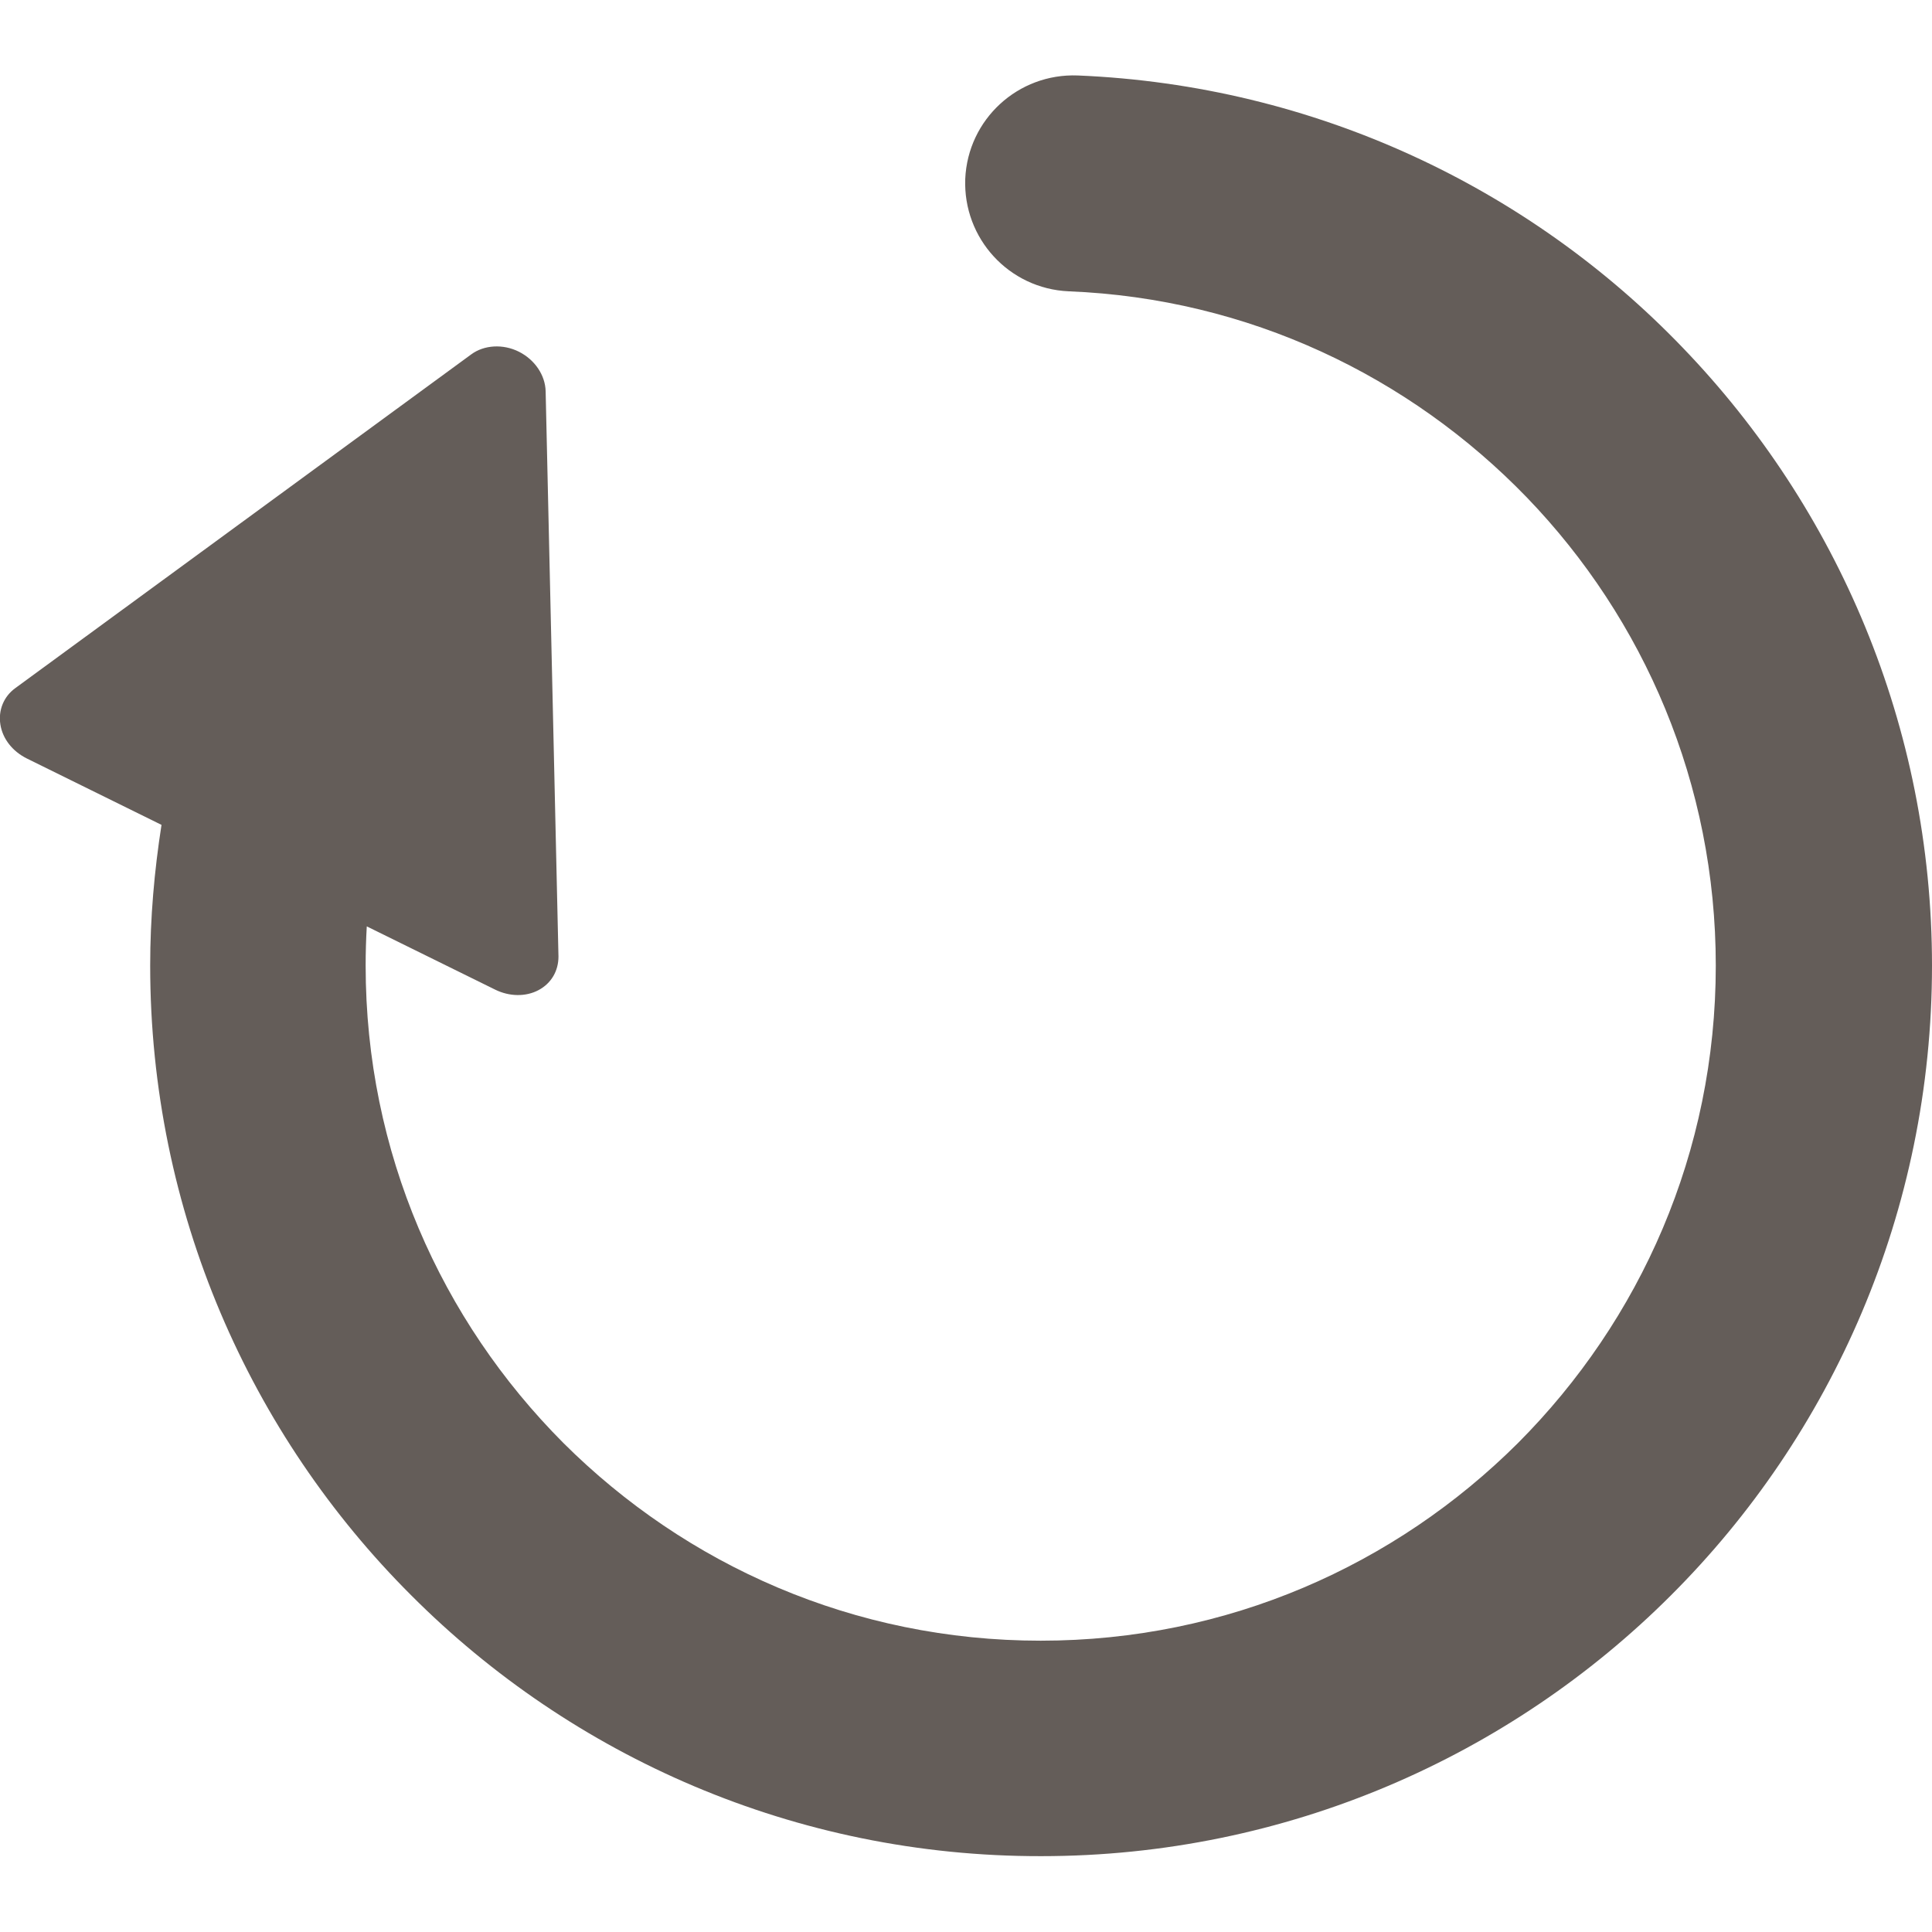 <?xml version="1.0" encoding="utf-8"?>
<!-- Generator: Adobe Illustrator 24.0.0, SVG Export Plug-In . SVG Version: 6.00 Build 0)  -->
<svg version="1.1" id="_x32_" xmlns="http://www.w3.org/2000/svg" xmlns:xlink="http://www.w3.org/1999/xlink" x="0px" y="0px"
	 viewBox="0 0 512 512" style="enable-background:new 0 0 512 512;" xml:space="preserve">
<style type="text/css">
	.st0{fill:#645D59;}
</style>
<g>
	<path class="st0" d="M446,92.2C405.3,49.8,348.5,22.6,285.6,20c-15.8-0.6-29.1,11.6-29.8,27.4c-0.6,15.8,11.6,29.1,27.4,29.8
		c47.7,1.9,90.4,22.5,121.5,54.7c31,32.2,50,75.8,50,124c0,49.5-20,94-52.4,126.5c-32.5,32.4-77,52.4-126.5,52.4
		c-49.5,0-94-20-126.5-52.4c-32.4-32.5-52.4-77-52.4-126.5c0-3.5,0.1-6.9,0.3-10.4l34.1,16.8c3.7,1.8,8,1.9,11.4,0.1
		c3.4-1.8,5.3-5.1,5.3-8.9l-3.4-149.8c-0.1-4.3-2.9-8.4-7.1-10.5c-4.2-2.1-9.2-1.8-12.6,0.7L4,182.4c-3,2.2-4.5,5.8-3.9,9.6
		c0.6,3.8,3.2,7.1,7,9l35.7,17.6c-1.9,12.2-3,24.6-3,37.3c0,65.1,26.5,124.3,69.2,166.9c42.6,42.7,101.8,69.2,166.9,69.1
		c65.1,0,124.3-26.5,166.9-69.1C485.5,380.2,512,321,512,255.9C512,192.4,486.8,134.6,446,92.2z"/>
</g>
</svg>
